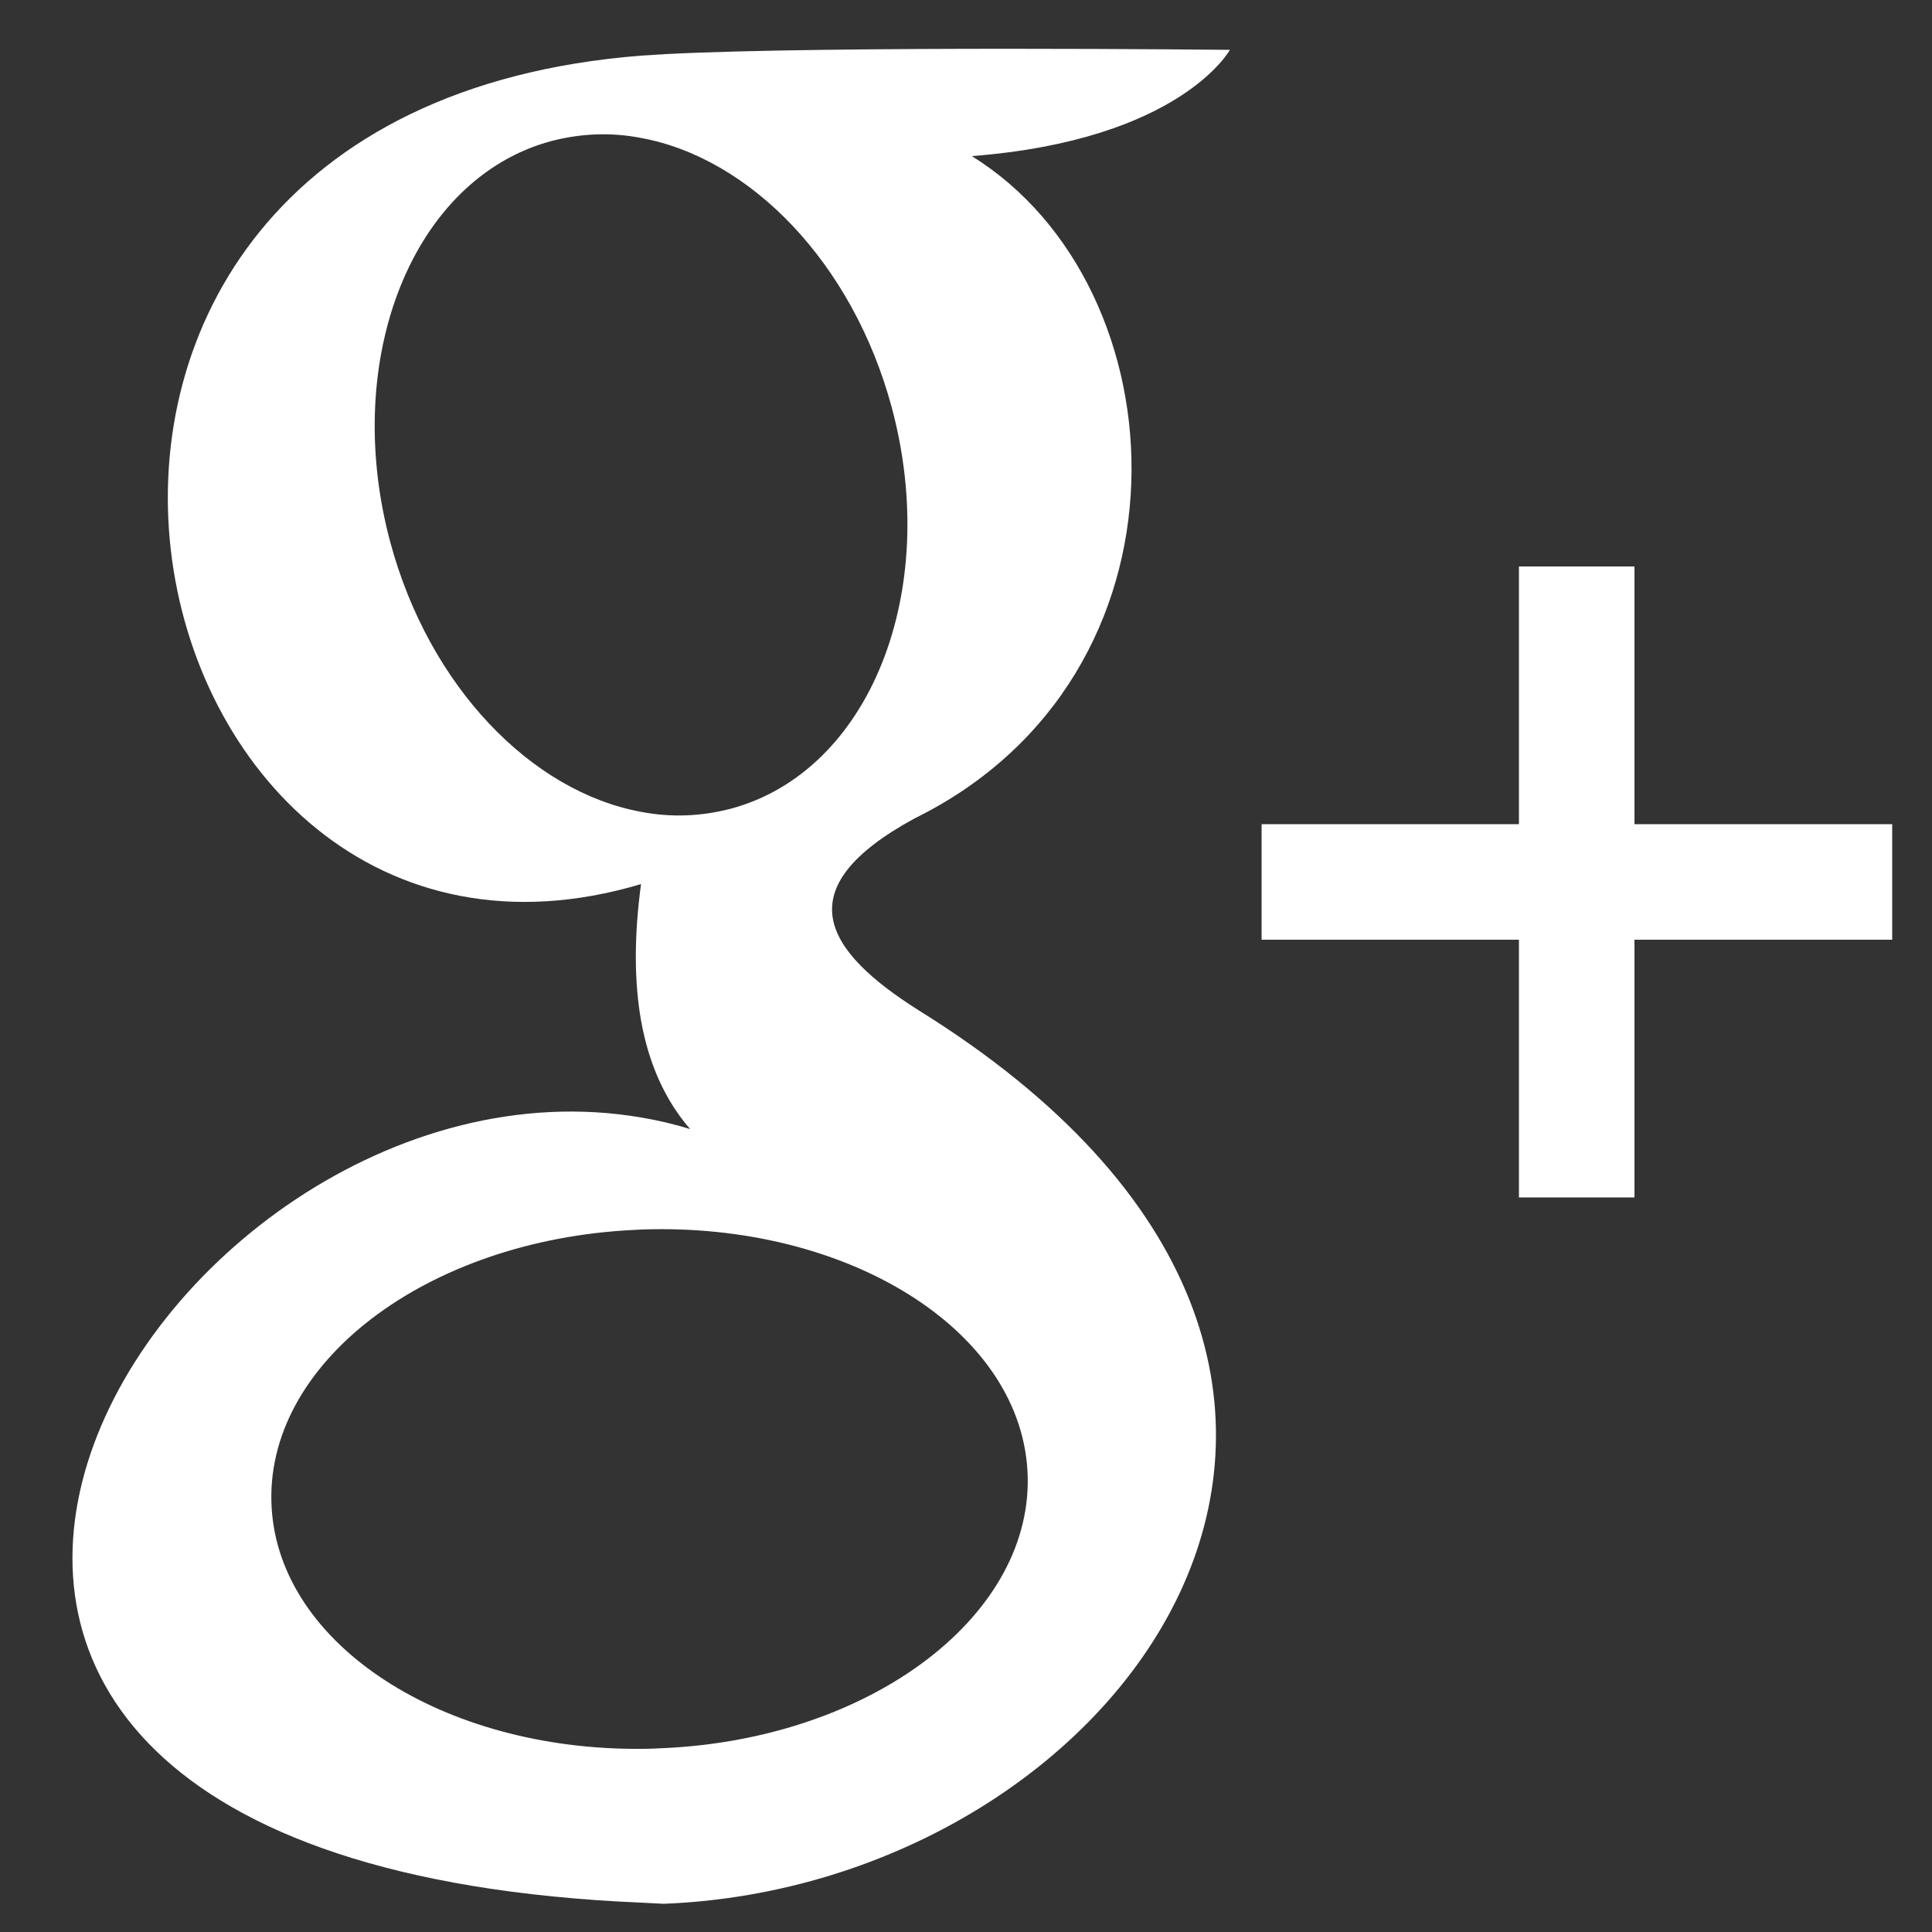 <?xml version="1.0" encoding="utf-8"?>
<!-- Generator: Adobe Illustrator 15.1.0, SVG Export Plug-In . SVG Version: 6.00 Build 0)  -->
<!DOCTYPE svg PUBLIC "-//W3C//DTD SVG 1.1//EN" "http://www.w3.org/Graphics/SVG/1.1/DTD/svg11.dtd">
<svg version="1.1" id="Livello_1" xmlns="http://www.w3.org/2000/svg" xmlns:xlink="http://www.w3.org/1999/xlink" x="0px" y="0px"
	 width="500px" height="500px" viewBox="0 0 500 500" style="enable-background:new 0 0 500 500;" xml:space="preserve">
<rect x="0" y="0" width="500" height="500" fill="#333333" stroke="none"/>
<style type="text/css">
<![CDATA[
	.st0{fill-rule:evenodd;clip-rule:evenodd;fill:#FFFFFF;}
]]>
</style>
<g>
	<path class="st0" d="M318.3,12.9c0,0-103.7-1.1-146,1.1c-2.2,0.1-4.3,0.3-6.4,0.4c-188.4,14.8-136.1,255,0,214.4h0l0,0
		c-1.8,13.3-1.8,25.1,0,35.3c2,11.2,6.2,20.6,12.7,28.1c-4.2-1.3-8.5-2.3-12.7-3c-126.3-21.6-255.7,192.3,0,203.2
		c2,0.1,3.8,0.2,5.8,0.3c119.9-4.6,216.6-137.7,66.1-231.2c-24.4-15.4-34.6-31.5-1.1-49.7c74.9-36.9,69.7-137.4,14.8-171.4
		C305.6,36.2,318.3,12.9,318.3,12.9z M265.9,380.5c2.2,37-39.8,69.3-93.8,71.9c-2.1,0.1-4.1,0.2-6.1,0.2
		c-51.3,0.4-93.6-26.8-95.7-62.4c-2.2-37.1,39.8-69.3,93.8-71.9l1.9-0.1C219.1,316.3,263.7,343.9,265.9,380.5z M189.1,209.3
		c-7.7,2-15.5,2.3-23.2,0.8c-28.3-5.2-54.8-32.3-64.9-69.8c-12.8-47.7,5.9-94.2,41.7-103.8c7.7-2,15.5-2.3,23.2-0.8
		c28.3,5.2,54.8,32.3,64.9,69.8C243.6,153.3,225,199.7,189.1,209.3z"/>
	<polygon class="st0" points="423,213.3 423,146.6 393.1,146.6 393.1,213.3 326.5,213.3 326.5,243.2 393.1,243.2 393.1,309.9 
		423,309.9 423,243.2 489.7,243.2 489.7,213.3 	"/>
</g>
</svg>
